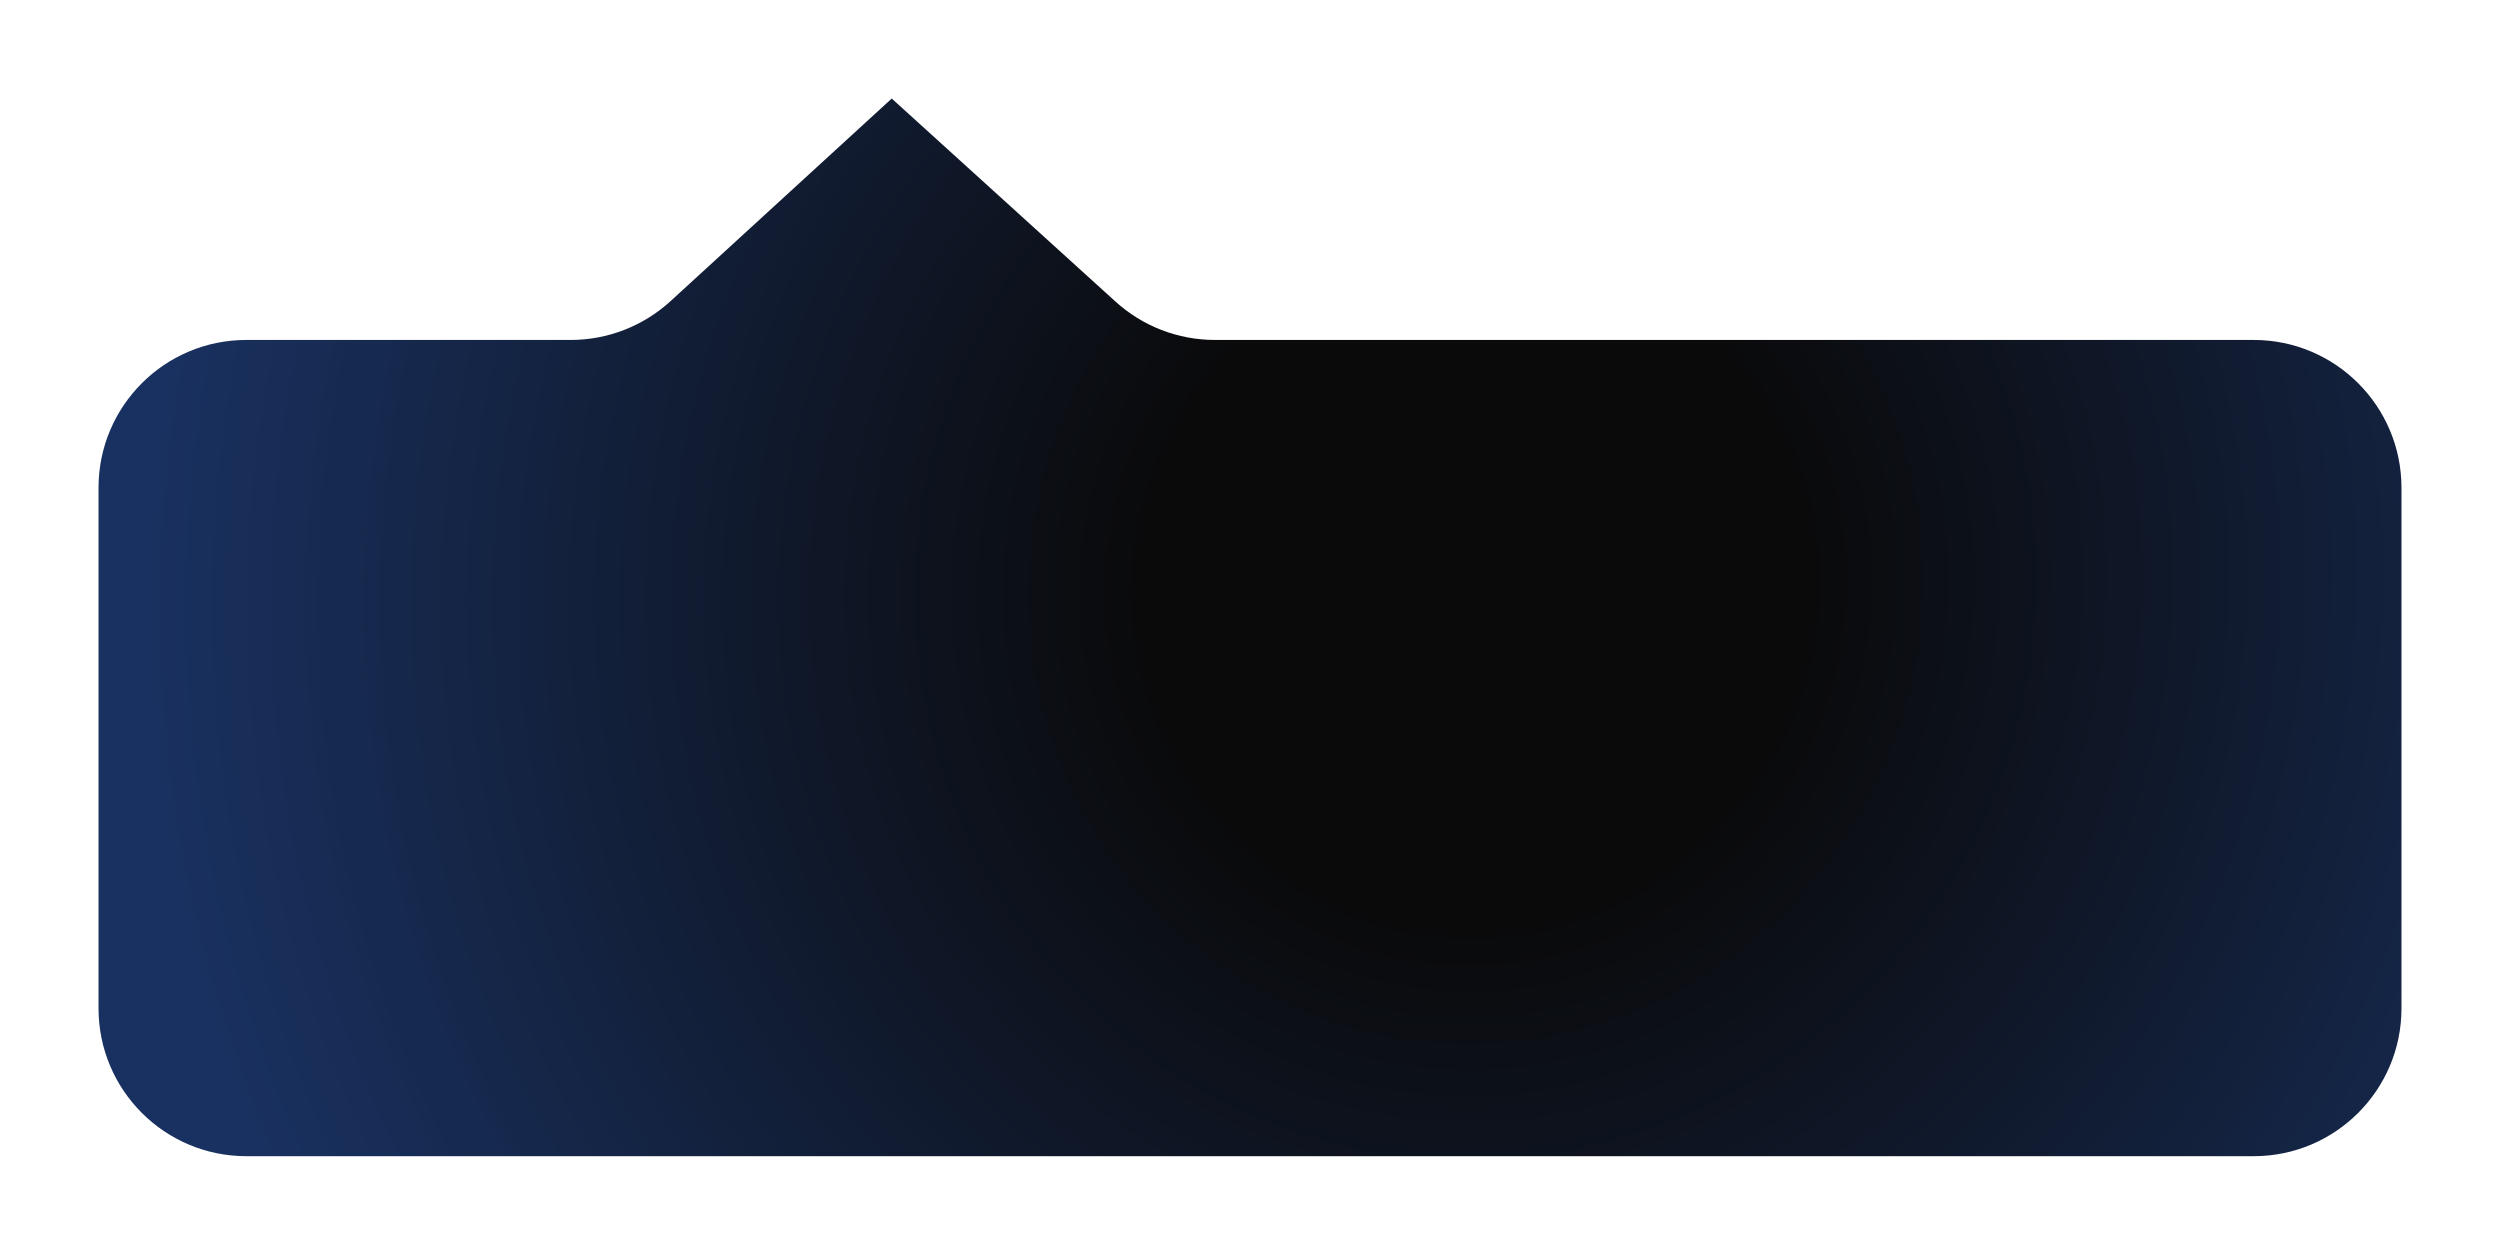 <?xml version="1.0" encoding="UTF-8"?> <svg xmlns="http://www.w3.org/2000/svg" width="587" height="295" viewBox="0 0 587 295" fill="none"> <g filter="url(#filter0_d_1522_1252)"> <path d="M563.867 236.77C563.867 255.936 548.329 271.474 529.163 271.474H57.838C38.671 271.474 23.134 255.936 23.134 236.77V114.525C23.134 95.358 38.671 79.82 57.838 79.82H133.999C142.677 79.82 151.039 76.57 157.439 70.709L209.379 23.137L261.924 70.817C268.309 76.611 276.623 79.82 285.245 79.82H520.56H529.163C548.329 79.82 563.867 95.358 563.867 114.525V236.77Z" fill="url(#paint0_radial_1522_1252)"></path> </g> <defs> <filter id="filter0_d_1522_1252" x="-0.003" y="0.001" width="587.006" height="294.609" filterUnits="userSpaceOnUse" color-interpolation-filters="sRGB"> <feFlood flood-opacity="0" result="BackgroundImageFix"></feFlood> <feColorMatrix in="SourceAlpha" type="matrix" values="0 0 0 0 0 0 0 0 0 0 0 0 0 0 0 0 0 0 127 0" result="hardAlpha"></feColorMatrix> <feOffset></feOffset> <feGaussianBlur stdDeviation="2.888"></feGaussianBlur> <feComposite in2="hardAlpha" operator="out"></feComposite> <feColorMatrix type="matrix" values="0 0 0 0 0 0 0 0 0 0 0 0 0 0 0 0 0 0 0.1 0"></feColorMatrix> <feBlend mode="normal" in2="BackgroundImageFix" result="effect1_dropShadow_1522_1252"></feBlend> <feBlend mode="normal" in="SourceGraphic" in2="effect1_dropShadow_1522_1252" result="shape"></feBlend> </filter> <radialGradient id="paint0_radial_1522_1252" cx="0" cy="0" r="1" gradientUnits="userSpaceOnUse" gradientTransform="translate(347.323 137.648) rotate(-144.693) scale(397.258 410.438)"> <stop offset="0.197" stop-color="#0A0A0B"></stop> <stop offset="0.787" stop-color="#193160"></stop> </radialGradient> </defs> </svg> 